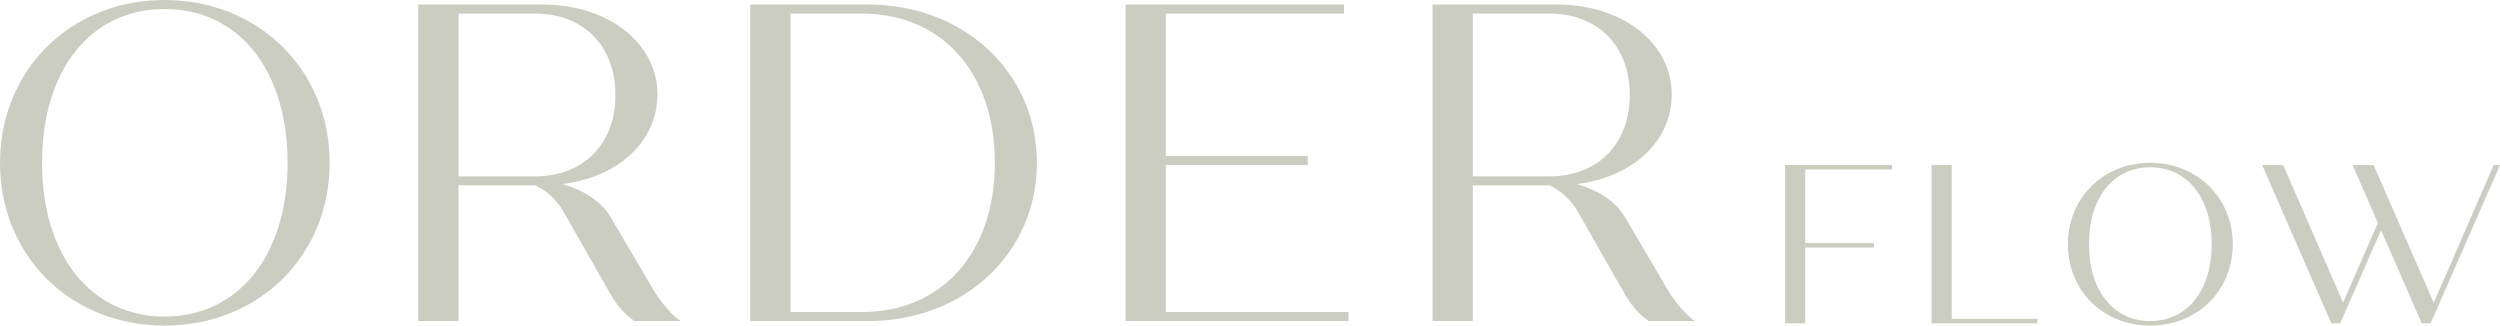 <svg xmlns="http://www.w3.org/2000/svg" id="_&#x30EC;&#x30A4;&#x30E4;&#x30FC;_2" viewBox="0 0 1228.55 160"><defs><style>.cls-1{fill:#cccdc1;}</style></defs><g id="_&#x6587;&#x5B57;"><g><path class="cls-1" d="M0,80C0,34.44,34.67,0,80.89,0s81.11,34.44,81.11,80-34.67,80-81.11,80S0,125.56,0,80Zm141.33,0c0-45.56-24-75.56-60.44-75.56S20.67,34.44,20.67,80s24,75.56,60.22,75.56,60.44-30,60.44-75.56Z"></path><path class="cls-1" d="M334.44,157.78h-22.67c-5.11-3.56-8.89-8.22-11.56-12.89l-23.56-41.33c-3.11-5.11-7.78-9.78-13.56-12.44h-37.78v66.67h-19.78V2.22h61.11c32.22,0,56.44,18.89,56.44,44.22,0,23.11-19.33,40.67-46.67,44,10.67,3.11,19.33,8.67,23.78,16.44l20,34c3.78,6.89,9.56,13.56,14.22,16.89Zm-109.11-71.11h37.55c23.78,0,39.56-15.78,39.56-40s-15.78-40-39.56-40h-37.55V86.67Z"></path><path class="cls-1" d="M509.56,80c0,44.22-35.56,77.78-83.11,77.78h-57.78V2.22h57.78c47.56,0,83.11,33.56,83.11,77.78Zm-20.67,0c0-44.22-26-73.33-65.33-73.33h-35.11V153.33h35.11c39.33,0,65.33-29.11,65.33-73.33Z"></path><path class="cls-1" d="M662.67,153.33v4.44h-109.55V2.22h107.33V6.67h-87.56V76.67h69.78v4.44h-69.78v72.22h89.78Z"></path><path class="cls-1" d="M832.89,157.78h-22.67c-5.11-3.56-8.89-8.22-11.56-12.89l-23.56-41.33c-3.11-5.11-7.78-9.78-13.56-12.44h-37.78v66.67h-19.78V2.22h61.11c32.22,0,56.44,18.89,56.44,44.22,0,23.11-19.33,40.67-46.67,44,10.67,3.11,19.33,8.67,23.78,16.44l20,34c3.78,6.89,9.56,13.56,14.22,16.89Zm-109.11-71.11h37.56c23.78,0,39.56-15.78,39.56-40s-15.78-40-39.56-40h-37.56V86.67Z"></path></g><g><path class="cls-1" d="M887.1,83.33v36.11h33.78v2.22h-33.78v37.22h-9.89V81.11h52.56v2.22h-42.67Z"></path><path class="cls-1" d="M1001.21,156.67v2.22h-52V81.11h9.89v75.56h42.11Z"></path><path class="cls-1" d="M1016.22,120c0-22.78,17.33-40,40.44-40s40.56,17.22,40.56,40-17.33,40-40.56,40-40.44-17.22-40.44-40Zm70.67,0c0-22.78-12-37.78-30.22-37.78s-30.11,15-30.11,37.78,12,37.78,30.11,37.78,30.22-15,30.22-37.78Z"></path><path class="cls-1" d="M1228.55,81.11l-34.11,77.78h-4.33l-20-45.78-20.11,45.78h-4.33l-34-77.78h10.33l29.44,67.56,17.11-39.11-12.44-28.44h10.33l29.56,67.67,29.44-67.67h3.11Z"></path></g></g></svg>